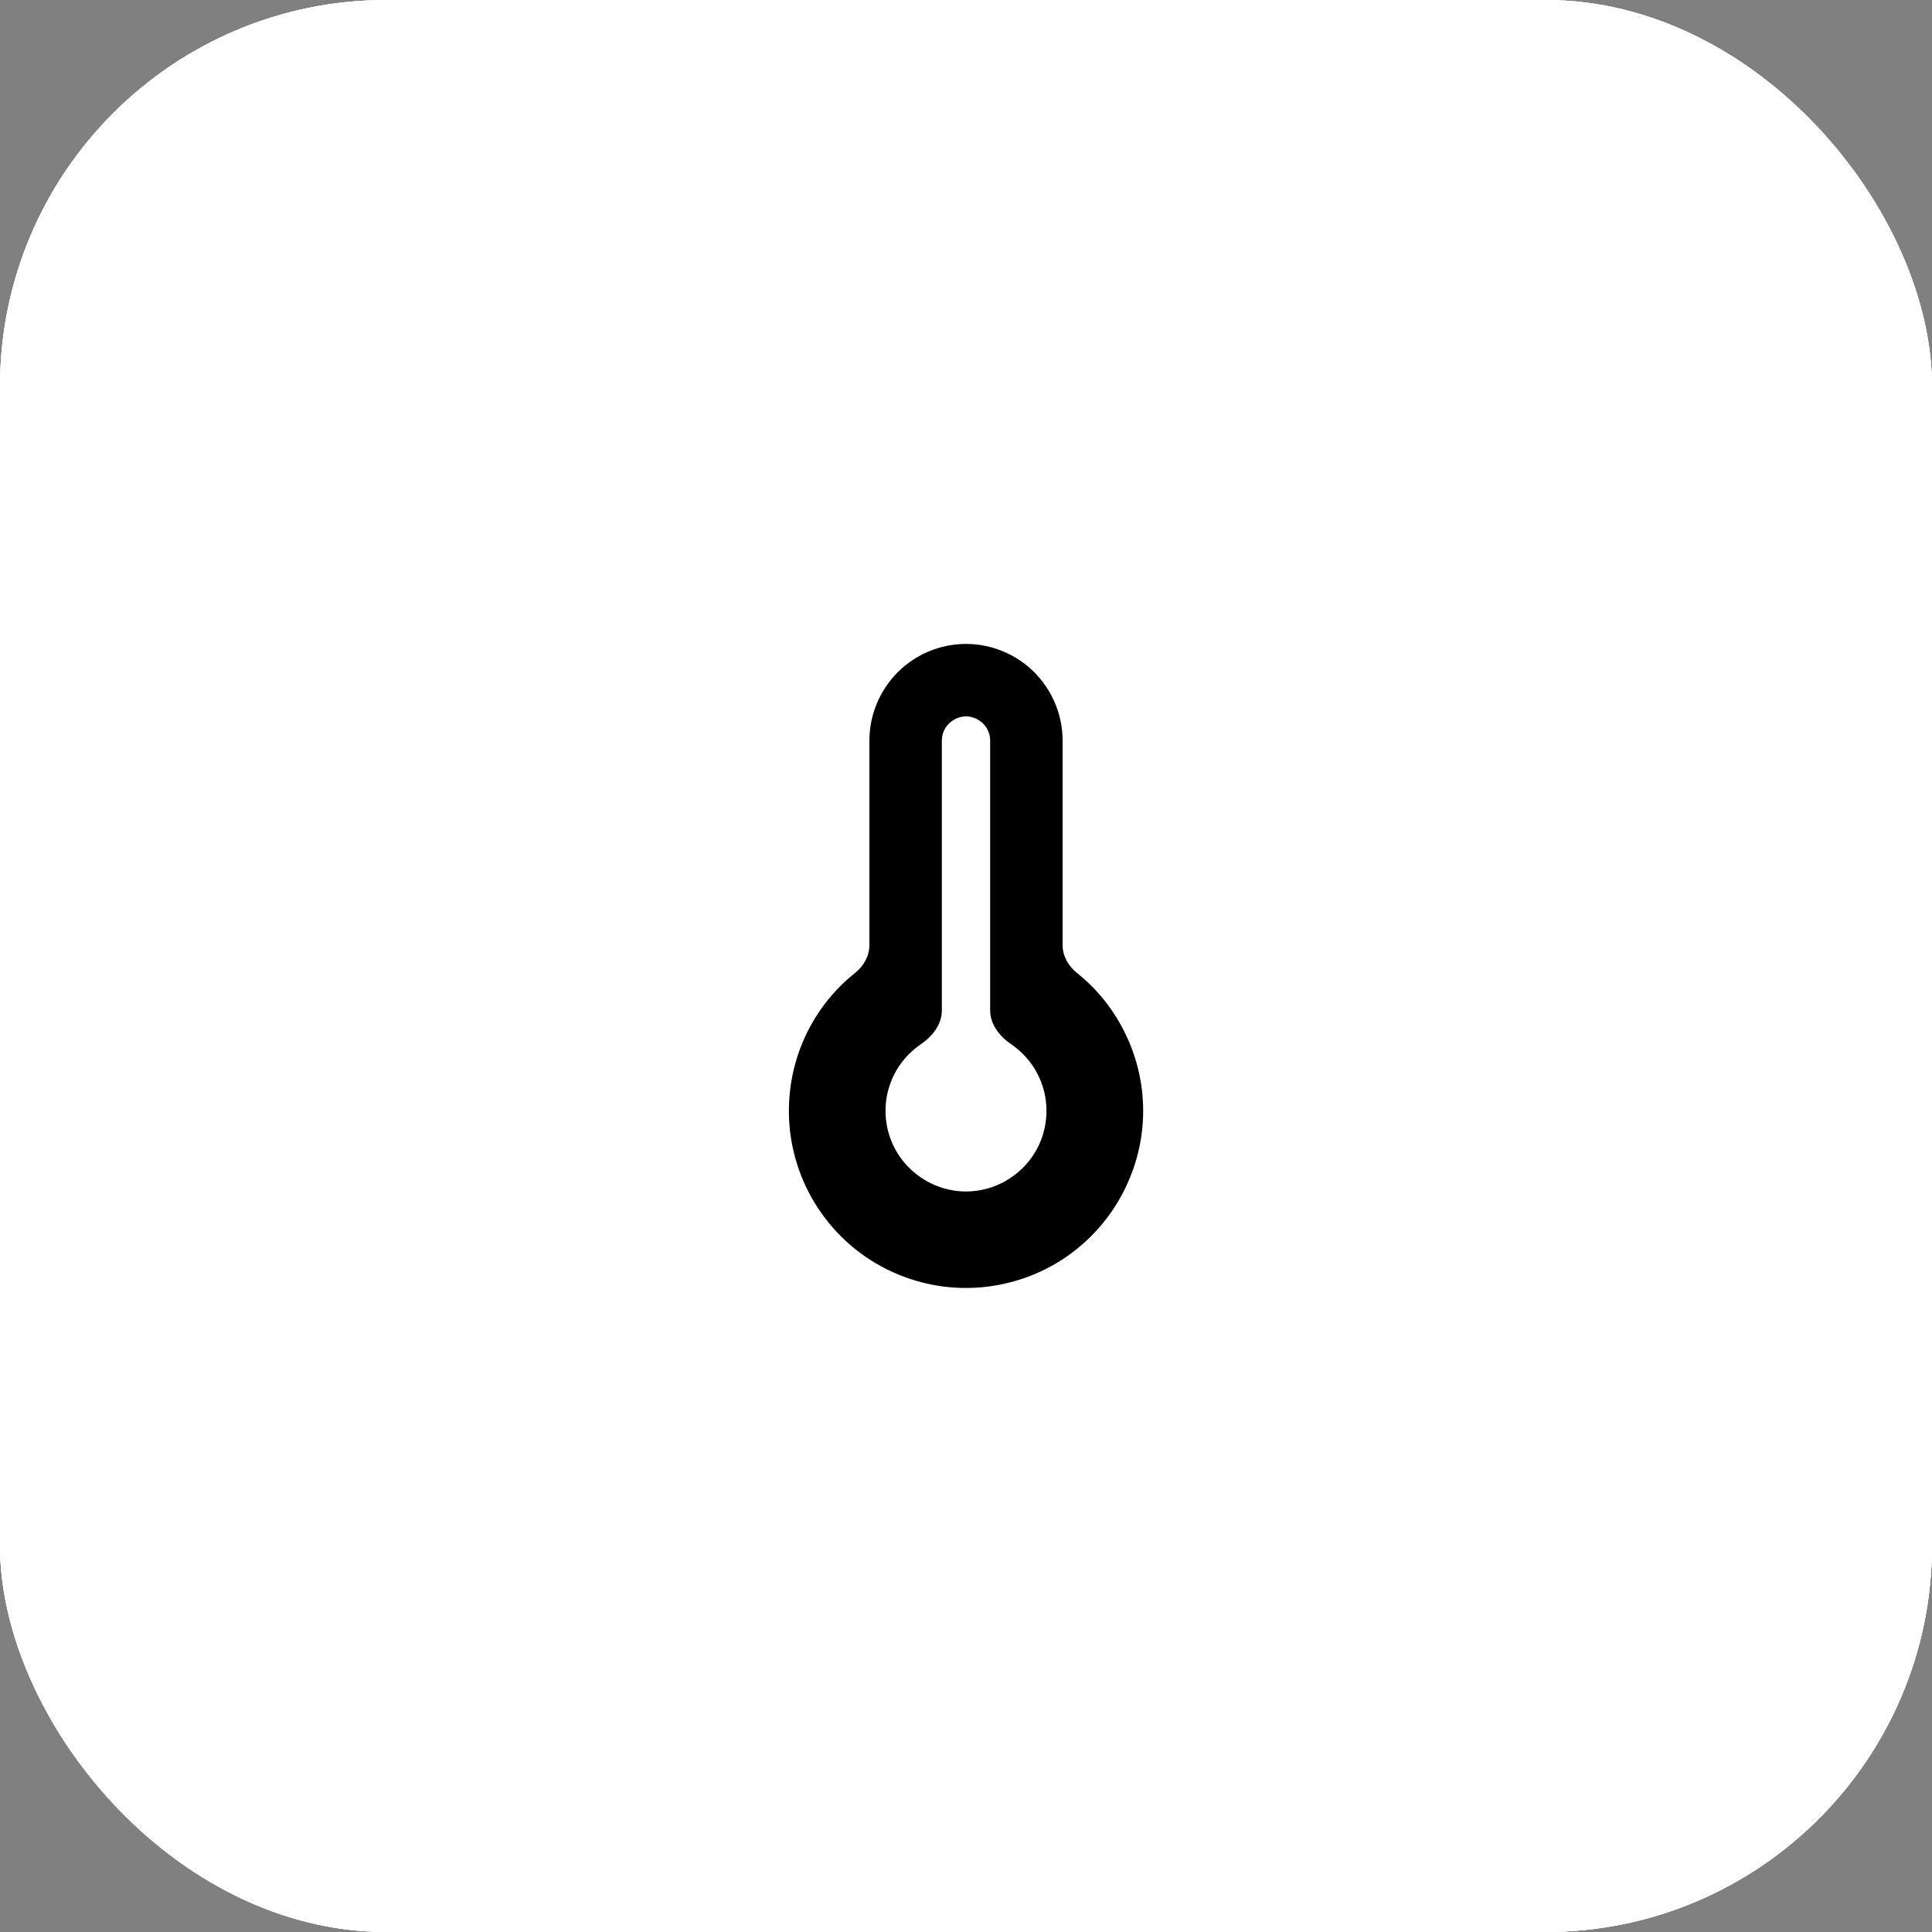 <?xml version="1.0" encoding="utf-8"?>
<svg xmlns="http://www.w3.org/2000/svg" fill="none" height="10" viewBox="0 0 10 10" width="10">
<rect x="0" y="0" width="10" height="10" fill="#808080" stroke="none"/>
<rect fill="white" height="10" rx="2" width="10"/>
<path d="M4.592 6L3.642 5.05L3.879 4.812L4.592 5.525L6.121 3.996L6.358 4.233L4.592 6Z" fill="black"/>
<rect fill="white" height="10" rx="2" width="10"/>
<path d="M4.592 6L3.642 5.05L3.879 4.812L4.592 5.525L6.121 3.996L6.358 4.233L4.592 6Z" fill="black"/>
<rect fill="white" height="10" rx="2" width="10"/>
<path clip-rule="evenodd" d="M5.917 5.75C5.917 5.905 5.877 6.057 5.802 6.193C5.727 6.329 5.619 6.443 5.488 6.526C5.357 6.608 5.207 6.656 5.052 6.665C4.897 6.674 4.743 6.643 4.603 6.576C4.463 6.509 4.343 6.408 4.253 6.281C4.163 6.155 4.107 6.008 4.089 5.854C4.072 5.7 4.093 5.544 4.152 5.401C4.211 5.257 4.306 5.131 4.427 5.035C4.471 4.999 4.5 4.948 4.5 4.891V3.833C4.5 3.701 4.553 3.574 4.646 3.48C4.74 3.386 4.867 3.333 5 3.333C5.133 3.333 5.26 3.386 5.354 3.48C5.447 3.574 5.5 3.701 5.5 3.833V4.891C5.5 4.948 5.529 4.999 5.573 5.035C5.68 5.12 5.767 5.229 5.826 5.353C5.886 5.477 5.917 5.613 5.917 5.75ZM5 3.708C5.033 3.708 5.065 3.722 5.088 3.745C5.112 3.768 5.125 3.8 5.125 3.833V5.23C5.125 5.303 5.175 5.365 5.235 5.406C5.308 5.456 5.364 5.528 5.393 5.612C5.423 5.696 5.424 5.788 5.398 5.873C5.372 5.958 5.319 6.032 5.247 6.085C5.176 6.138 5.089 6.167 5 6.167C4.911 6.167 4.824 6.138 4.753 6.085C4.681 6.032 4.628 5.958 4.602 5.873C4.576 5.788 4.577 5.696 4.607 5.612C4.636 5.528 4.692 5.456 4.765 5.406C4.825 5.365 4.875 5.303 4.875 5.23V3.833C4.875 3.8 4.888 3.768 4.912 3.745C4.935 3.722 4.967 3.708 5 3.708Z" fill="black" fill-rule="evenodd"/>
</svg>